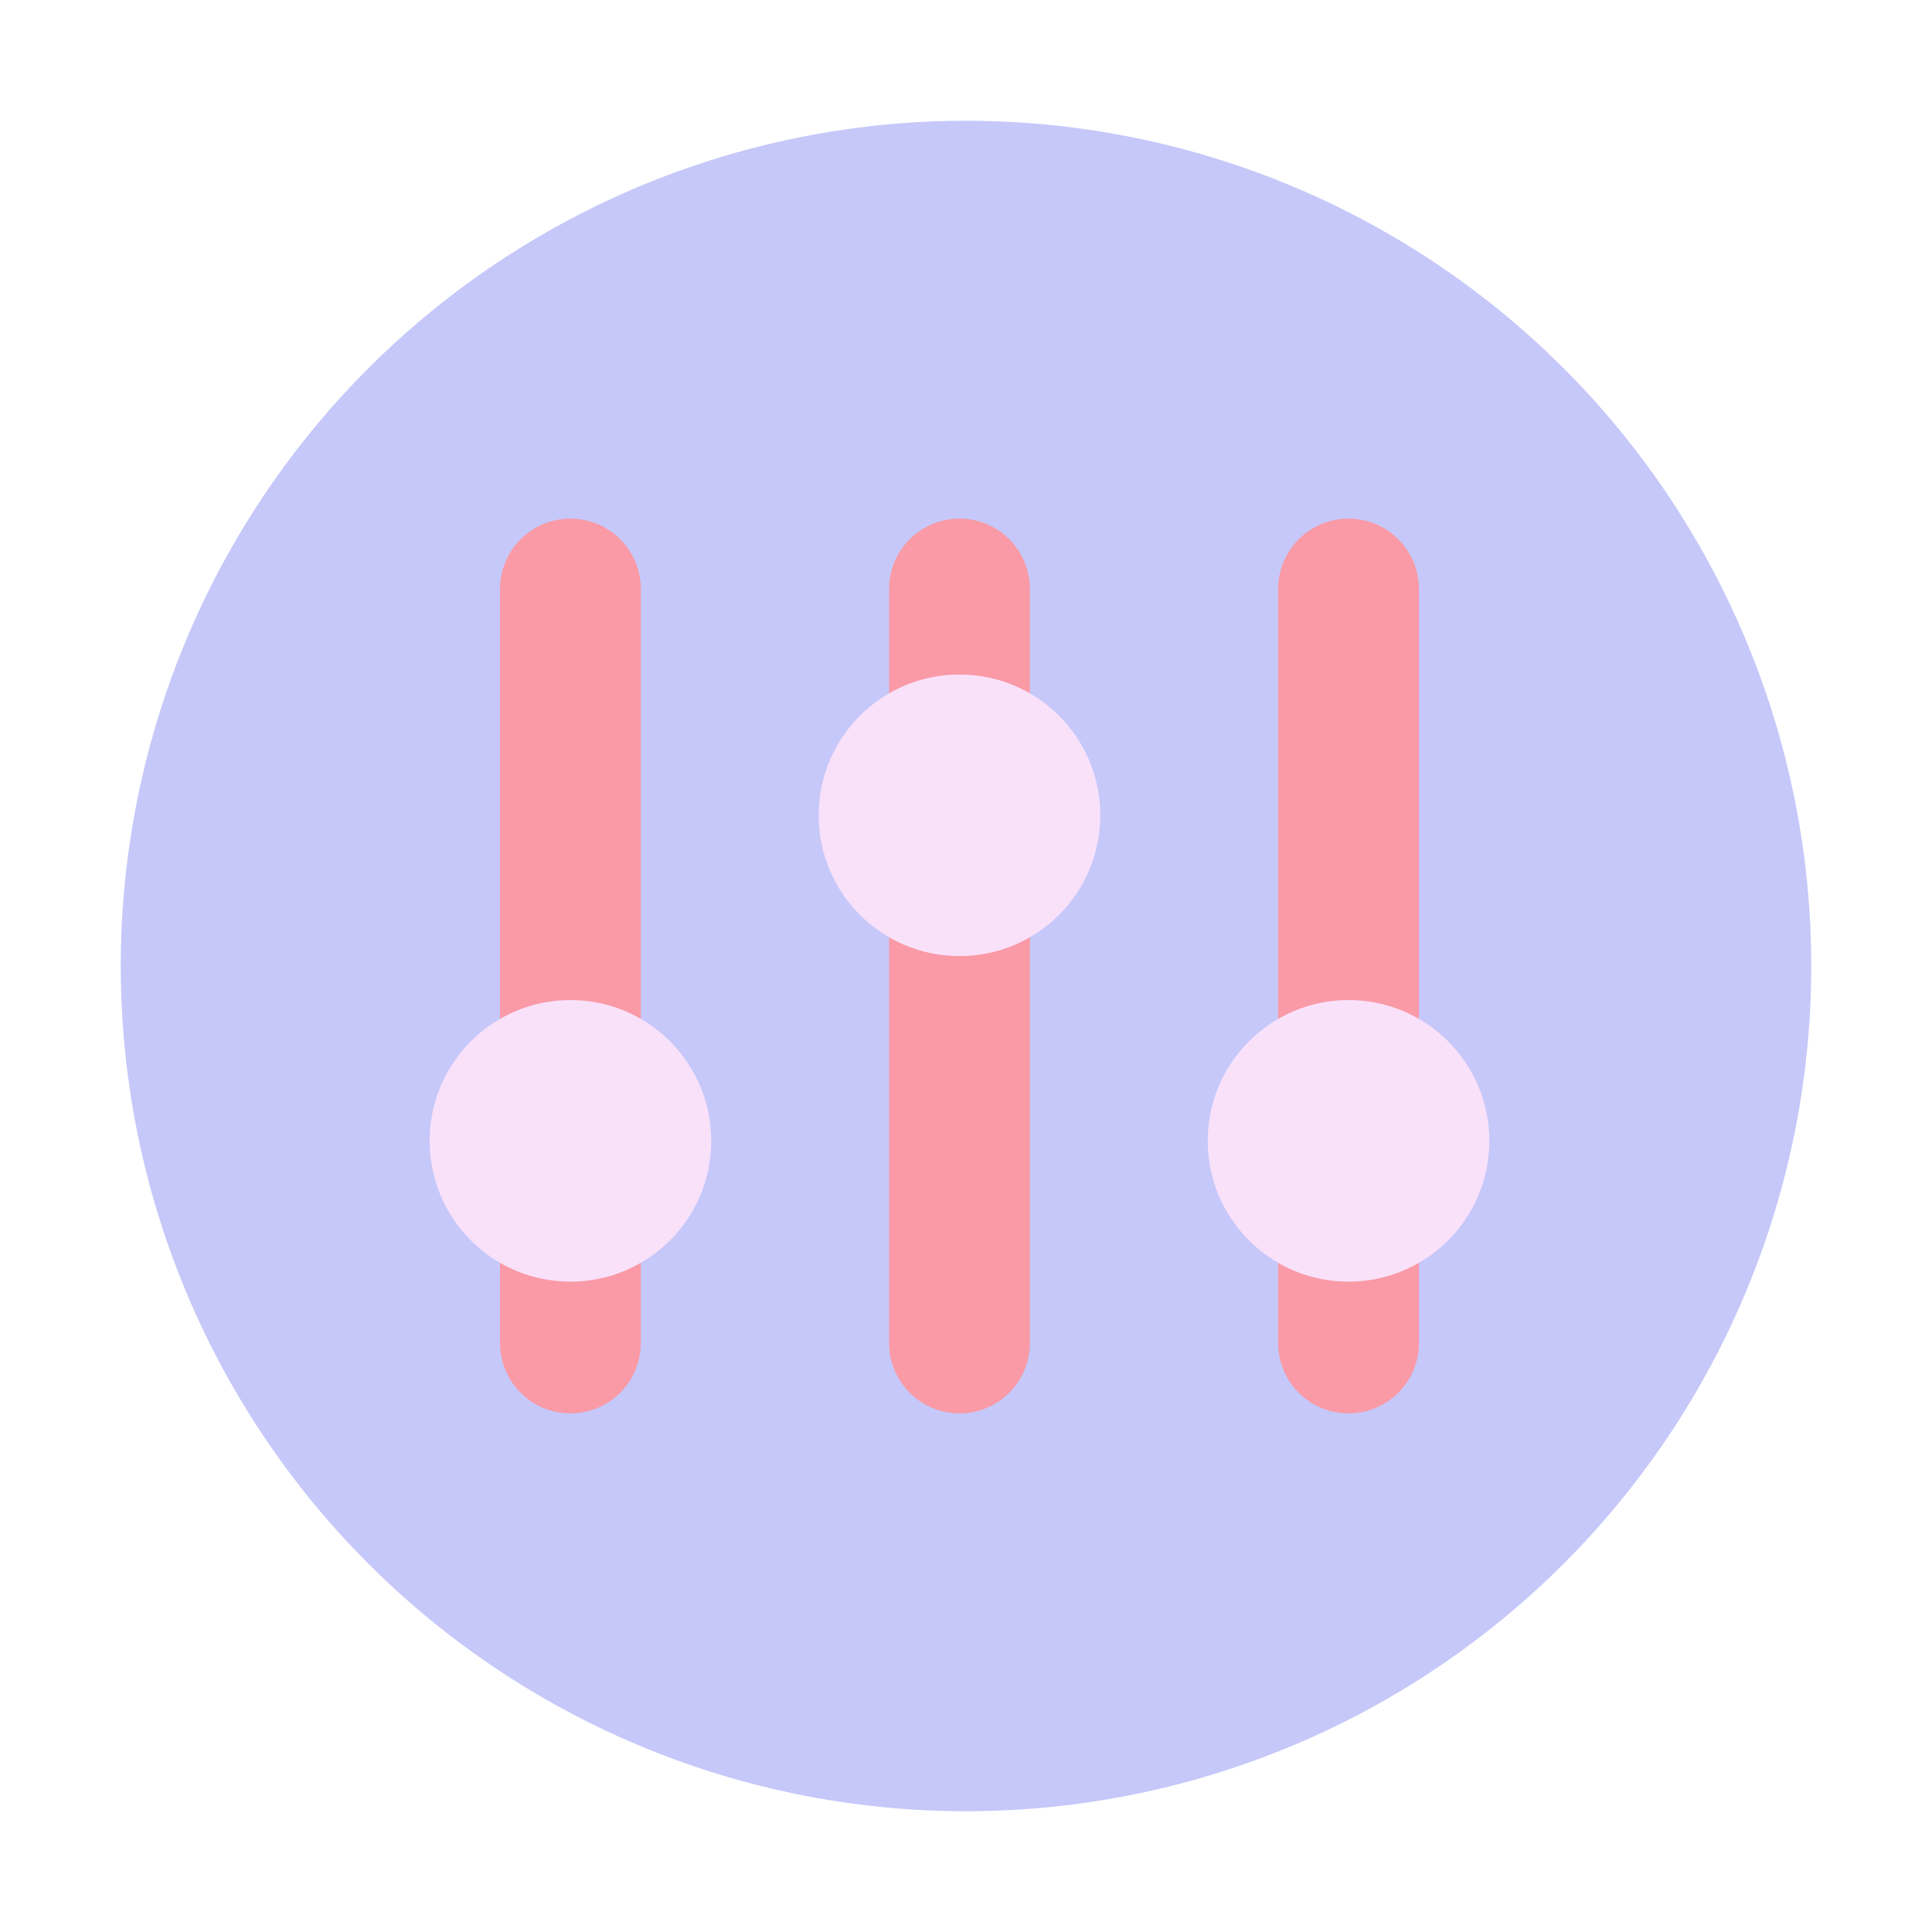 <svg id="Layer_1" data-name="Layer 1" xmlns="http://www.w3.org/2000/svg" viewBox="0 0 80 80"><defs><style>.cls-1{fill:#4149e9;opacity:0.3;}.cls-2{fill:none;stroke:#f99aa6;stroke-linecap:round;stroke-linejoin:round;stroke-width:5.83px;}.cls-3{fill:#f9e1fa;}</style></defs><title>scale01</title><circle class="cls-1" cx="40" cy="40" r="35"/><line class="cls-2" x1="23.62" y1="24.39" x2="23.62" y2="55.61"/><line class="cls-2" x1="39.73" y1="24.39" x2="39.73" y2="55.61"/><line class="cls-2" x1="55.84" y1="24.39" x2="55.84" y2="55.61"/><circle class="cls-3" cx="23.62" cy="47.24" r="5.83"/><circle class="cls-3" cx="55.84" cy="47.24" r="5.83"/><circle class="cls-3" cx="39.73" cy="33.76" r="5.83"/></svg>